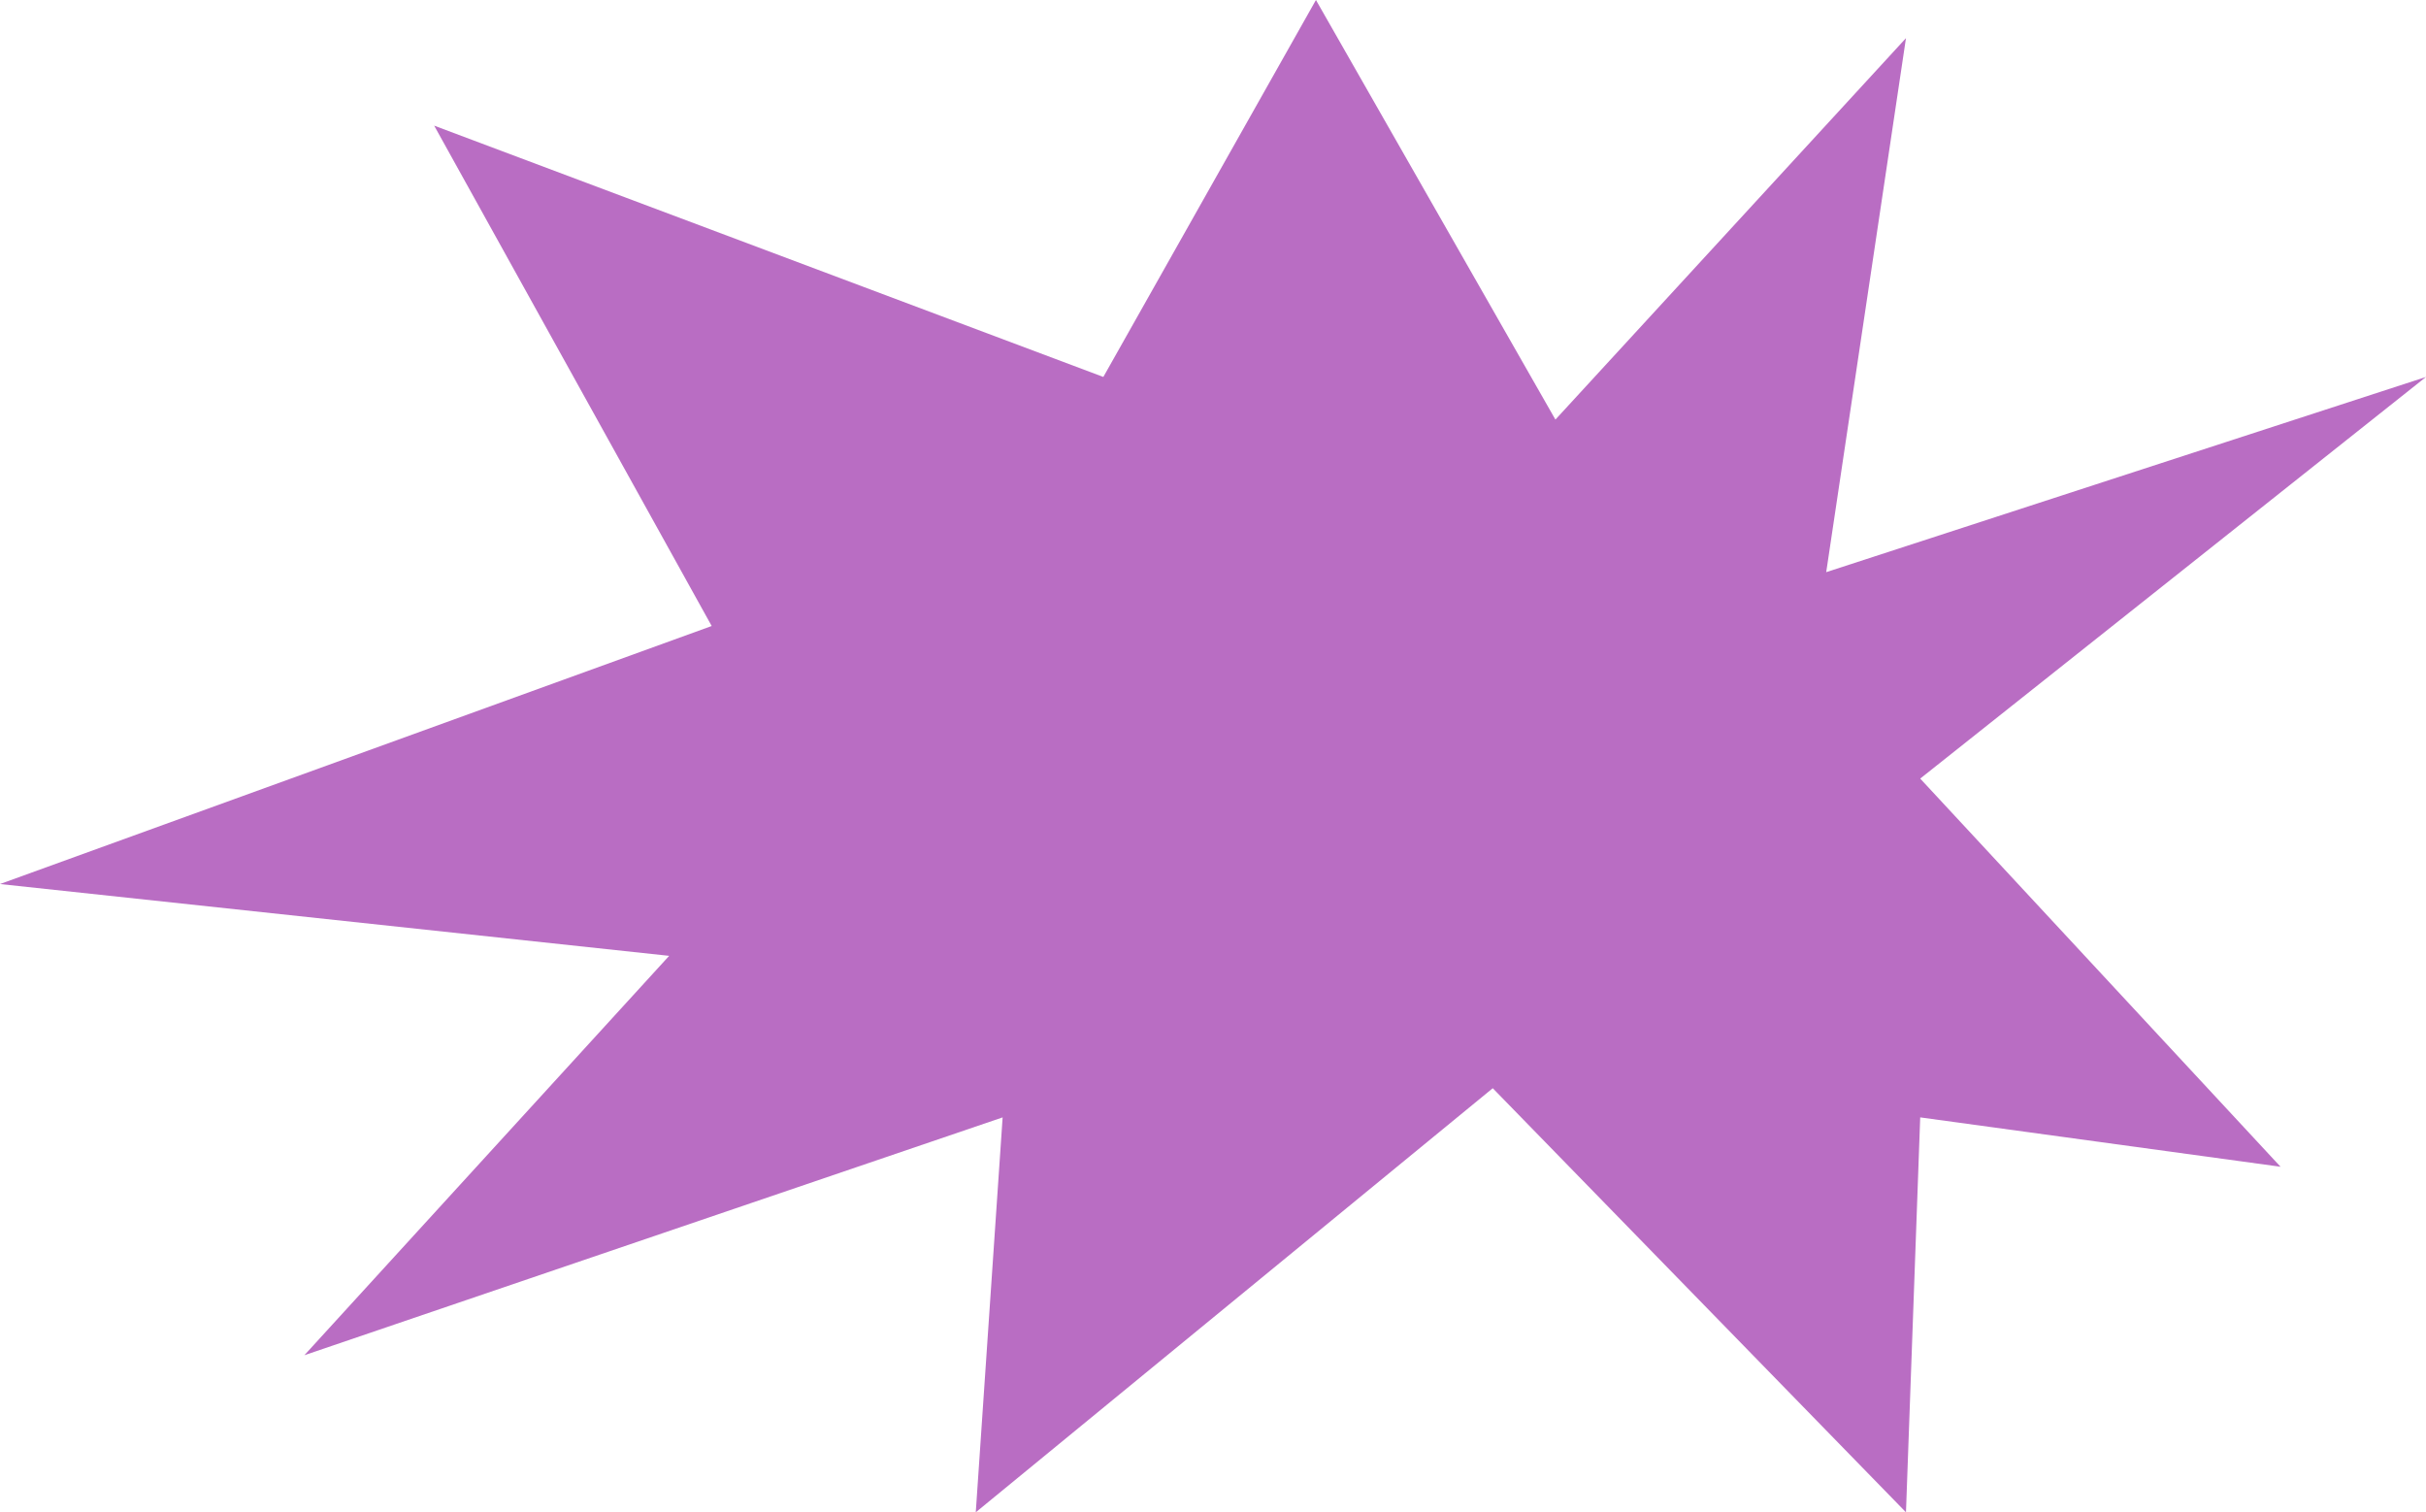 <?xml version="1.0" encoding="UTF-8"?> <svg xmlns="http://www.w3.org/2000/svg" width="669" height="417" viewBox="0 0 669 417" fill="none"><path d="M119.729 34.647L196.256 172.616L0 243.766L184.53 263.564L83.934 373.691L276.487 308.11L269.081 417L411.645 300.067L525.596 417L529.522 308.11L628.885 321.721L529.522 214.687L669 103.941L503.601 157.767L525.596 10.518L428.925 115.696L362.889 0L304.259 103.941L119.729 34.647Z" fill="#B96DC3"></path></svg> 